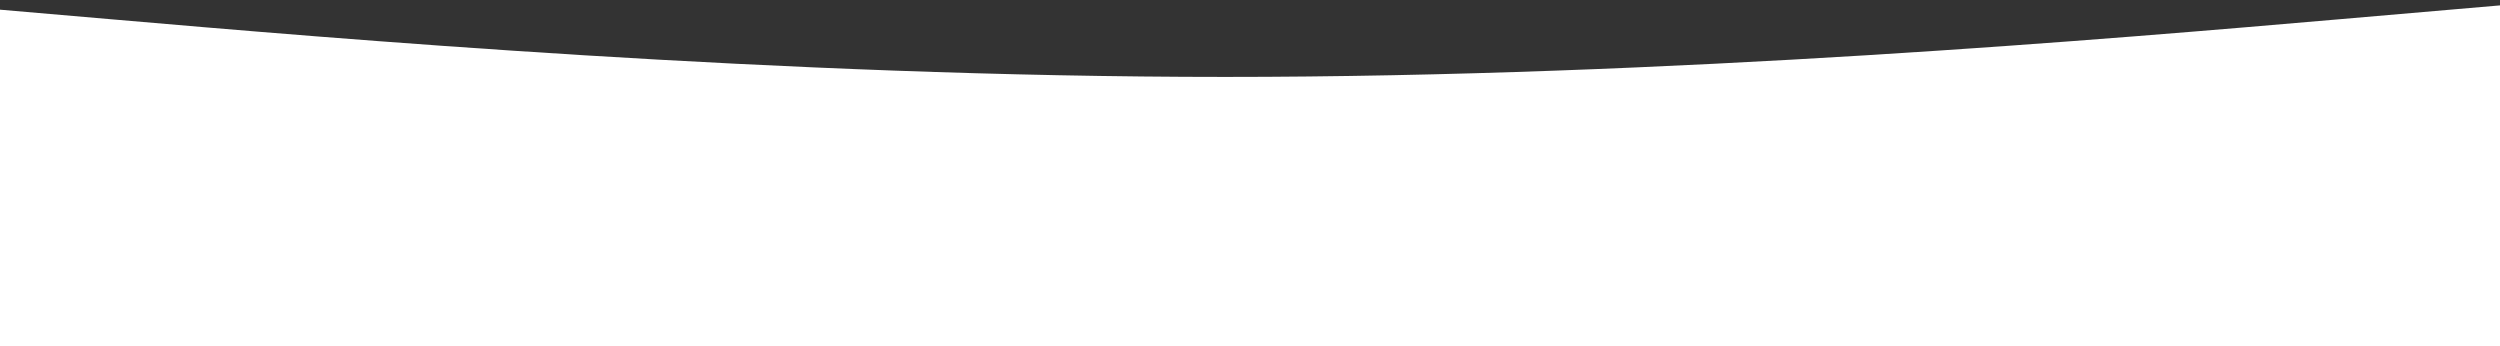 <?xml version="1.0" encoding="UTF-8"?> <svg xmlns="http://www.w3.org/2000/svg" width="1560" height="216" viewBox="0 0 1560 216" fill="none"><rect x="0" y="0" width="1560" height="216" fill="#333333" stroke="none"/> <path fill-rule="evenodd" clip-rule="evenodd" d="M-70 0L69.083 12C208.167 24 486.333 48 764.5 48C1042.67 48 1320.83 24 1459.92 12L1599 0V216H1459.92C1320.83 216 1042.67 216 764.5 216C486.333 216 208.167 216 69.083 216H-70V0Z" fill="white"></path> </svg> 